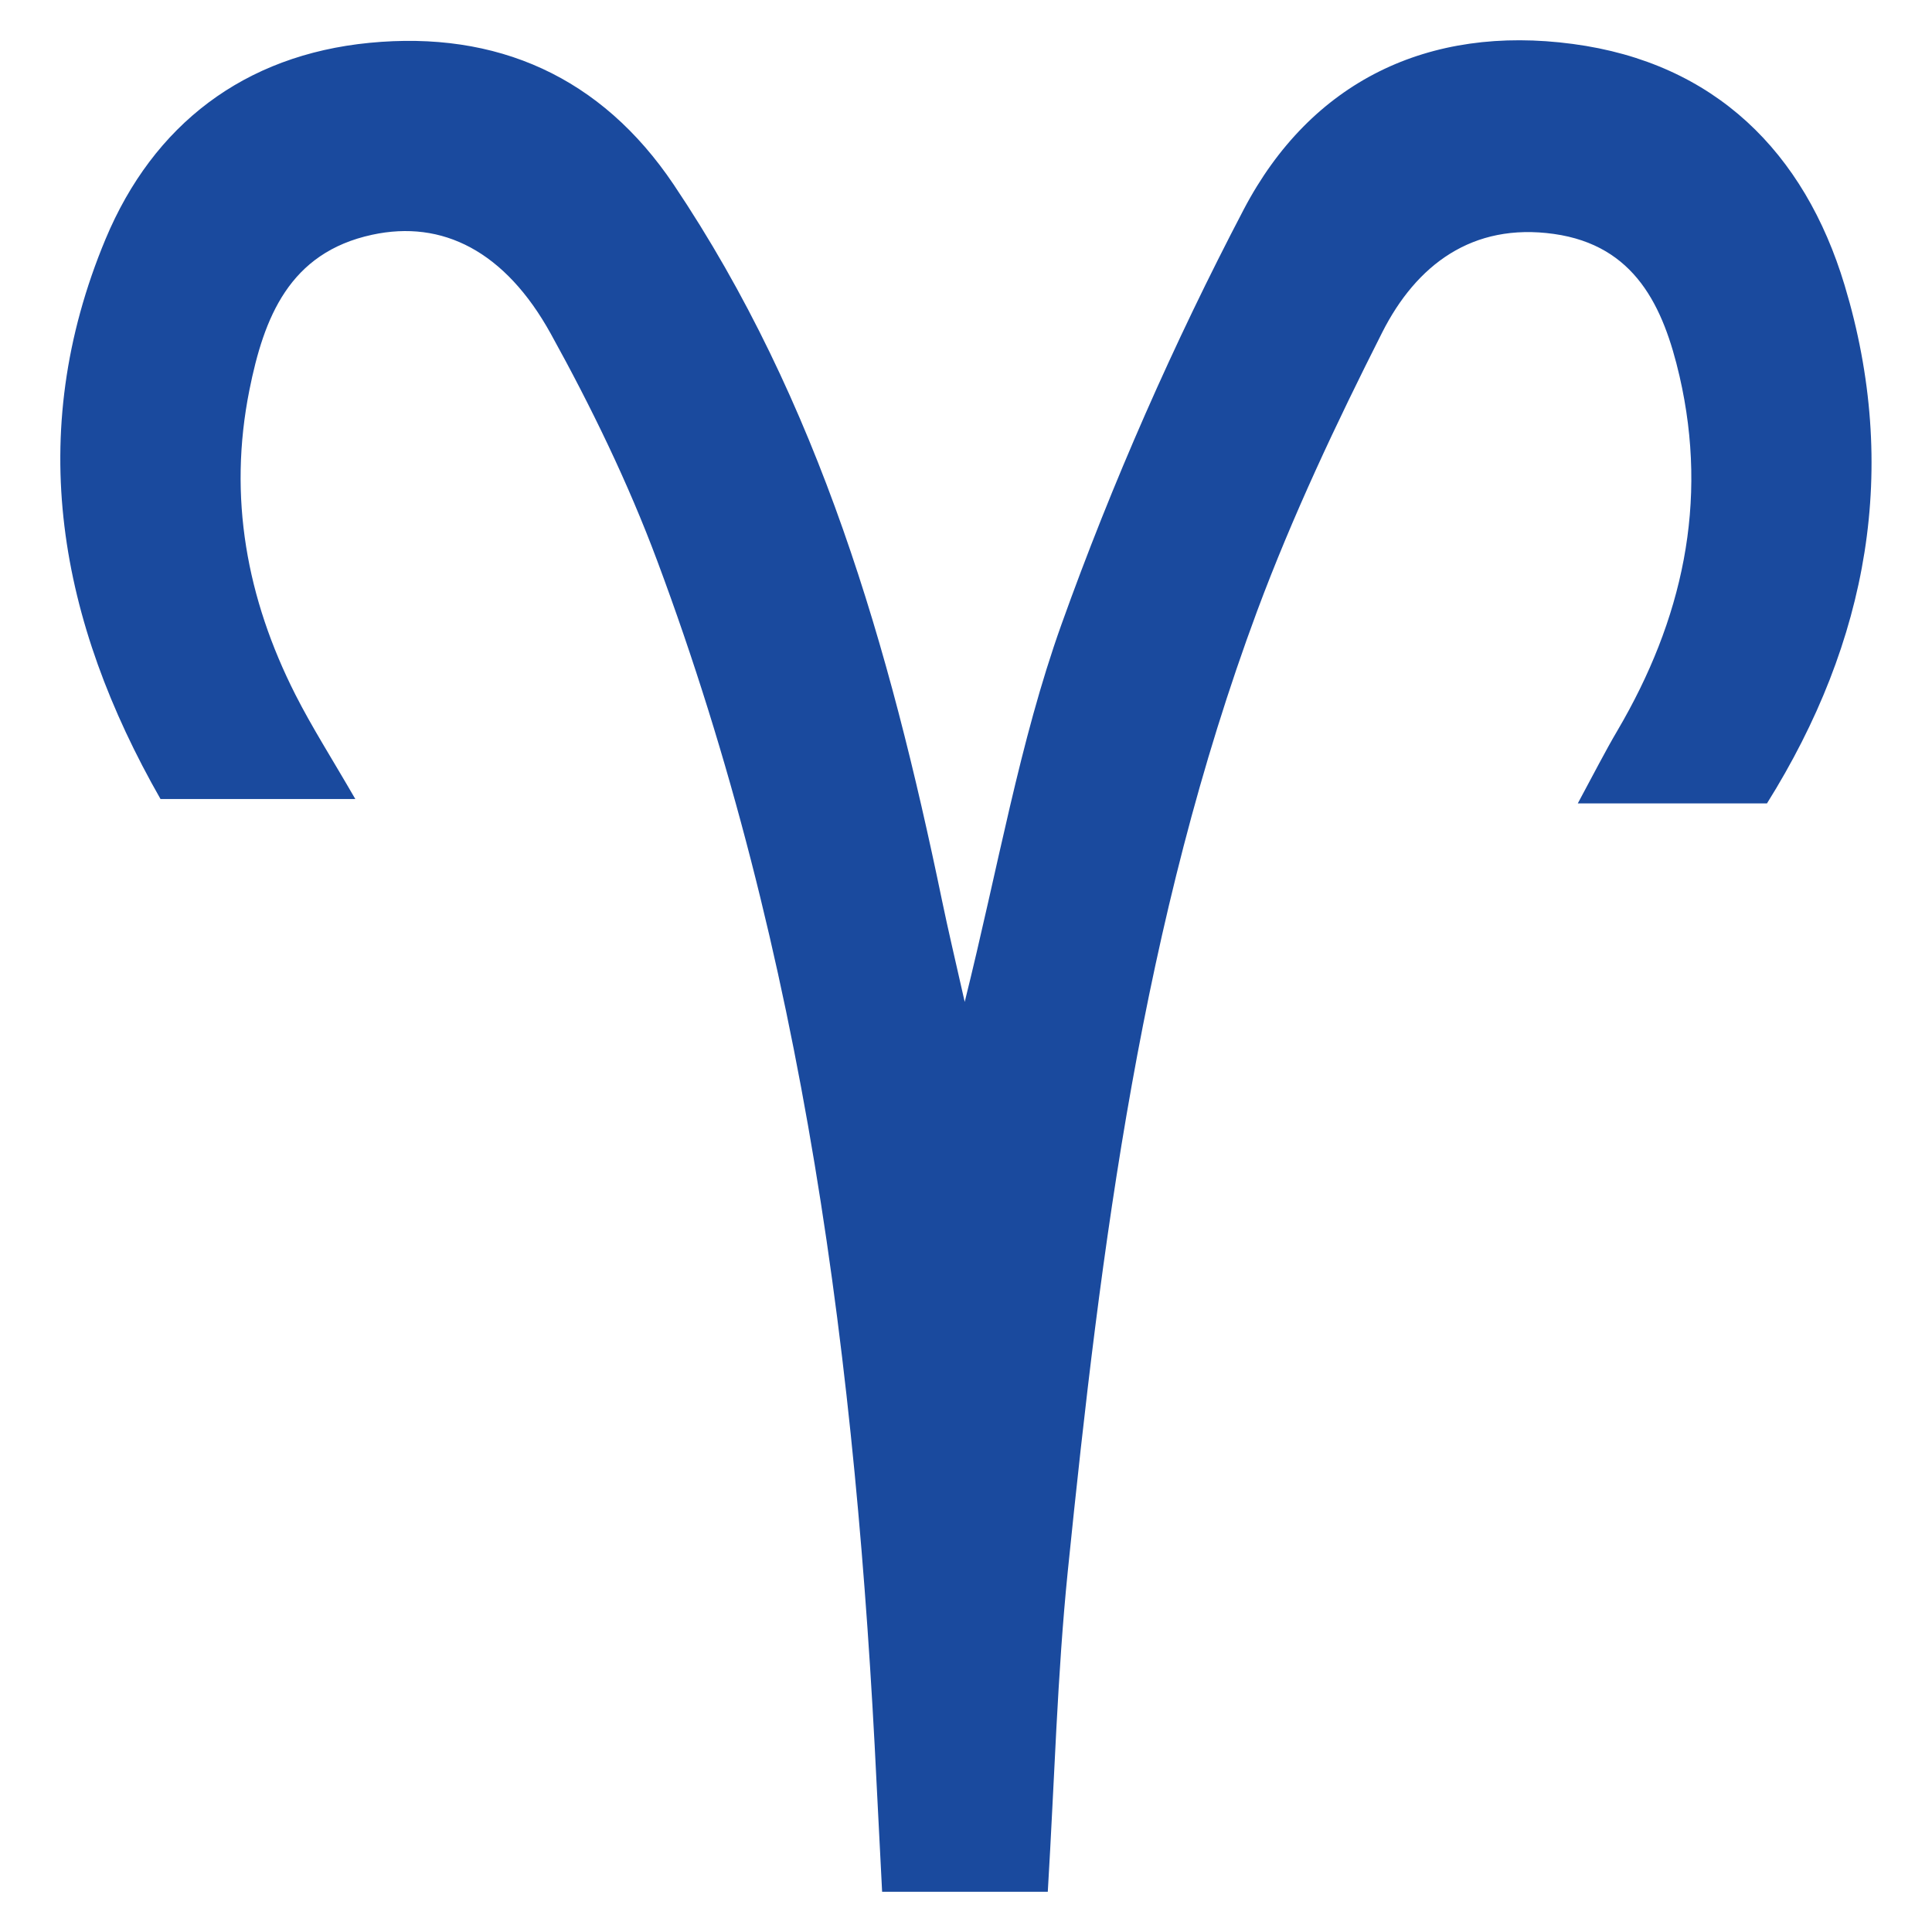 <?xml version="1.0" encoding="utf-8"?>
<!-- Generator: Adobe Illustrator 26.0.2, SVG Export Plug-In . SVG Version: 6.00 Build 0)  -->
<svg version="1.1" id="レイヤー_1" xmlns="http://www.w3.org/2000/svg" xmlns:xlink="http://www.w3.org/1999/xlink" x="0px"
	 y="0px" viewBox="0 0 120 120" style="enable-background:new 0 0 120 120;" xml:space="preserve">
<style type="text/css">
	.st0{fill:#1A4A9E;}
</style>
<path class="st0" d="M65.08,117.5c-3.54,0-6.59,0-10.29,0c-0.12-2.28-0.23-4.47-0.34-6.66c-1.25-25.93-4.48-51.51-13.63-76.01
	c-1.81-4.85-4.1-9.56-6.61-14.1c-2.84-5.14-6.74-7.09-11.09-6.15c-5.16,1.11-6.73,5.15-7.63,9.65c-1.33,6.65-0.17,12.94,2.86,18.92
	c1.02,2.01,2.24,3.92,3.72,6.48c-4.2,0-7.93,0-12.1,0c-6.28-11-8.5-22.6-3.41-34.79c2.97-7.1,8.6-11.42,16.39-12.18
	c7.92-0.77,14.39,2.11,18.89,8.8c9.07,13.5,13.42,28.78,16.67,44.47c0.38,1.83,0.81,3.65,1.41,6.3c2.09-8.4,3.4-16.14,6-23.42
	c3.16-8.83,6.98-17.49,11.33-25.8C81.42,5.06,88.71,1.53,97.69,2.73c8.82,1.17,14.39,6.72,16.88,14.98
	c3.43,11.37,1.48,22.12-4.82,32.19c-3.79,0-7.31,0-11.75,0c1.02-1.89,1.7-3.23,2.46-4.52c4.03-6.86,5.67-14.14,3.86-22.01
	c-1-4.33-2.76-8.13-7.81-8.84c-5.07-0.71-8.54,1.93-10.66,6.12c-2.85,5.64-5.57,11.4-7.77,17.31c-7.14,19.23-9.7,39.4-11.76,59.65
	C65.67,104.03,65.5,110.51,65.08,117.5z"/>
</svg>
